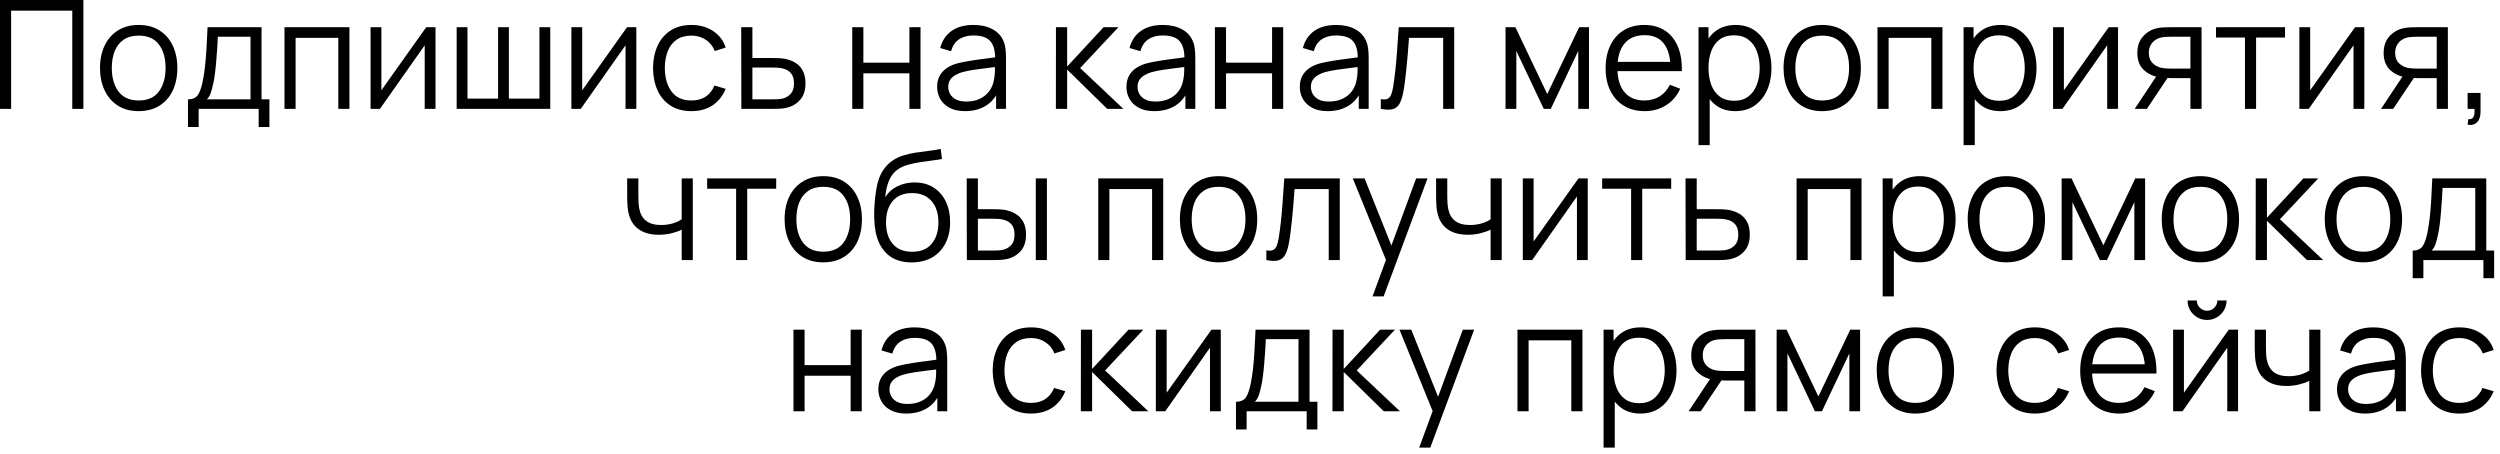 <?xml version="1.0" encoding="UTF-8"?> <svg xmlns="http://www.w3.org/2000/svg" width="248" height="45" viewBox="0 0 248 45" fill="none"><path d="M-3.04729e-06 10.8V4.8399e-05H8.273V10.8H7.17V1.058H1.103V10.8H-3.04729e-06ZM13.754 11.025C12.949 11.025 12.261 10.842 11.691 10.477C11.121 10.113 10.684 9.608 10.379 8.963C10.074 8.318 9.921 7.578 9.921 6.743C9.921 5.893 10.076 5.148 10.386 4.508C10.696 3.868 11.136 3.37 11.706 3.015C12.281 2.655 12.964 2.475 13.754 2.475C14.564 2.475 15.254 2.658 15.824 3.023C16.399 3.383 16.836 3.885 17.136 4.53C17.441 5.17 17.594 5.908 17.594 6.743C17.594 7.593 17.441 8.34 17.136 8.985C16.831 9.625 16.391 10.125 15.816 10.485C15.241 10.845 14.554 11.025 13.754 11.025ZM13.754 9.968C14.654 9.968 15.324 9.67 15.764 9.075C16.204 8.475 16.424 7.698 16.424 6.743C16.424 5.763 16.201 4.983 15.756 4.403C15.316 3.823 14.649 3.533 13.754 3.533C13.149 3.533 12.649 3.67 12.254 3.945C11.864 4.215 11.571 4.593 11.376 5.078C11.186 5.558 11.091 6.113 11.091 6.743C11.091 7.718 11.316 8.5 11.766 9.09C12.216 9.675 12.879 9.968 13.754 9.968ZM18.648 12.6V9.855C19.108 9.855 19.438 9.708 19.638 9.413C19.838 9.113 20 8.635 20.125 7.98C20.21 7.555 20.28 7.098 20.335 6.608C20.39 6.118 20.438 5.558 20.478 4.928C20.518 4.293 20.555 3.55 20.59 2.7H25.945V9.855H26.726V12.6H25.66V10.8H19.706V12.6H18.648ZM20.515 9.855H24.851V3.645H21.61C21.596 4.025 21.573 4.428 21.543 4.853C21.518 5.278 21.485 5.703 21.445 6.128C21.41 6.553 21.368 6.953 21.318 7.328C21.273 7.698 21.218 8.023 21.153 8.303C21.078 8.663 20.995 8.97 20.905 9.225C20.82 9.48 20.691 9.69 20.515 9.855ZM28.22 10.8V2.7H34.663V10.8H33.56V3.758H29.323V10.8H28.22ZM43.203 2.7V10.8H42.13V4.493L37.69 10.8H36.76V2.7H37.833V8.955L42.28 2.7H43.203ZM45.3 10.8V2.7H46.373V9.78H49.41V2.7H50.483V9.78H53.513V2.7H54.585V10.8H45.3ZM63.124 2.7V10.8H62.052V4.493L57.612 10.8H56.682V2.7H57.755V8.955L62.202 2.7H63.124ZM68.59 11.025C67.775 11.025 67.085 10.842 66.519 10.477C65.954 10.113 65.525 9.61 65.23 8.97C64.939 8.325 64.79 7.585 64.779 6.75C64.79 5.9 64.945 5.155 65.245 4.515C65.544 3.87 65.977 3.37 66.542 3.015C67.107 2.655 67.792 2.475 68.597 2.475C69.417 2.475 70.129 2.675 70.734 3.075C71.344 3.475 71.762 4.023 71.987 4.718L70.907 5.063C70.717 4.578 70.415 4.203 69.999 3.938C69.59 3.668 69.12 3.533 68.59 3.533C67.995 3.533 67.502 3.67 67.112 3.945C66.722 4.215 66.432 4.593 66.242 5.078C66.052 5.563 65.954 6.12 65.95 6.75C65.96 7.72 66.184 8.5 66.624 9.09C67.064 9.675 67.719 9.968 68.59 9.968C69.139 9.968 69.607 9.843 69.992 9.593C70.382 9.338 70.677 8.968 70.877 8.483L71.987 8.813C71.687 9.533 71.247 10.082 70.667 10.463C70.087 10.838 69.394 11.025 68.59 11.025ZM73.543 10.8L73.528 2.7H74.638V5.753H76.535C76.77 5.753 77 5.758 77.225 5.768C77.455 5.778 77.658 5.798 77.833 5.828C78.233 5.903 78.588 6.035 78.898 6.225C79.213 6.415 79.458 6.678 79.633 7.013C79.813 7.348 79.903 7.768 79.903 8.273C79.903 8.968 79.723 9.515 79.363 9.915C79.008 10.315 78.558 10.575 78.013 10.695C77.808 10.74 77.585 10.77 77.345 10.785C77.105 10.795 76.868 10.8 76.633 10.8H73.543ZM74.638 9.855H76.588C76.758 9.855 76.948 9.85 77.158 9.84C77.368 9.83 77.553 9.803 77.713 9.758C77.978 9.683 78.218 9.533 78.433 9.308C78.653 9.078 78.763 8.733 78.763 8.273C78.763 7.818 78.658 7.475 78.448 7.245C78.238 7.01 77.958 6.855 77.608 6.78C77.453 6.745 77.285 6.723 77.105 6.713C76.925 6.703 76.753 6.698 76.588 6.698H74.638V9.855ZM84.543 10.8V2.7H85.646V6.218H90.213V2.7H91.316V10.8H90.213V7.275H85.646V10.8H84.543ZM95.731 11.025C95.121 11.025 94.608 10.915 94.193 10.695C93.783 10.475 93.476 10.182 93.271 9.818C93.066 9.453 92.963 9.055 92.963 8.625C92.963 8.185 93.051 7.81 93.226 7.5C93.406 7.185 93.648 6.928 93.953 6.728C94.263 6.528 94.621 6.375 95.026 6.27C95.436 6.17 95.888 6.083 96.383 6.008C96.883 5.928 97.371 5.86 97.846 5.805C98.326 5.745 98.746 5.688 99.106 5.633L98.716 5.873C98.731 5.073 98.576 4.48 98.251 4.095C97.926 3.71 97.361 3.518 96.556 3.518C96.001 3.518 95.531 3.643 95.146 3.893C94.766 4.143 94.498 4.538 94.343 5.078L93.271 4.763C93.456 4.038 93.828 3.475 94.388 3.075C94.948 2.675 95.676 2.475 96.571 2.475C97.311 2.475 97.938 2.615 98.453 2.895C98.973 3.17 99.341 3.57 99.556 4.095C99.656 4.33 99.721 4.593 99.751 4.883C99.781 5.173 99.796 5.468 99.796 5.768V10.8H98.813V8.768L99.098 8.888C98.823 9.583 98.396 10.113 97.816 10.477C97.236 10.842 96.541 11.025 95.731 11.025ZM95.858 10.072C96.373 10.072 96.823 9.98 97.208 9.795C97.593 9.61 97.903 9.358 98.138 9.038C98.373 8.713 98.526 8.348 98.596 7.943C98.656 7.683 98.688 7.398 98.693 7.088C98.698 6.773 98.701 6.538 98.701 6.383L99.121 6.6C98.746 6.65 98.338 6.7 97.898 6.75C97.463 6.8 97.033 6.858 96.608 6.923C96.188 6.988 95.808 7.065 95.468 7.155C95.238 7.22 95.016 7.313 94.801 7.433C94.586 7.548 94.408 7.703 94.268 7.898C94.133 8.093 94.066 8.335 94.066 8.625C94.066 8.86 94.123 9.088 94.238 9.308C94.358 9.528 94.548 9.71 94.808 9.855C95.073 10 95.423 10.072 95.858 10.072ZM104.743 10.8L104.751 2.7H105.861V6.6L109.476 2.7H110.946L107.151 6.75L111.441 10.8H109.836L105.861 6.9V10.8H104.743ZM114.51 11.025C113.9 11.025 113.387 10.915 112.972 10.695C112.562 10.475 112.255 10.182 112.05 9.818C111.845 9.453 111.742 9.055 111.742 8.625C111.742 8.185 111.83 7.81 112.005 7.5C112.185 7.185 112.427 6.928 112.732 6.728C113.042 6.528 113.4 6.375 113.805 6.27C114.215 6.17 114.667 6.083 115.162 6.008C115.662 5.928 116.15 5.86 116.625 5.805C117.105 5.745 117.525 5.688 117.885 5.633L117.495 5.873C117.51 5.073 117.355 4.48 117.03 4.095C116.705 3.71 116.14 3.518 115.335 3.518C114.78 3.518 114.31 3.643 113.925 3.893C113.545 4.143 113.277 4.538 113.122 5.078L112.05 4.763C112.235 4.038 112.607 3.475 113.167 3.075C113.727 2.675 114.455 2.475 115.35 2.475C116.09 2.475 116.717 2.615 117.232 2.895C117.752 3.17 118.12 3.57 118.335 4.095C118.435 4.33 118.5 4.593 118.53 4.883C118.56 5.173 118.575 5.468 118.575 5.768V10.8H117.592V8.768L117.877 8.888C117.602 9.583 117.175 10.113 116.595 10.477C116.015 10.842 115.32 11.025 114.51 11.025ZM114.637 10.072C115.152 10.072 115.602 9.98 115.987 9.795C116.372 9.61 116.682 9.358 116.917 9.038C117.152 8.713 117.305 8.348 117.375 7.943C117.435 7.683 117.467 7.398 117.472 7.088C117.477 6.773 117.48 6.538 117.48 6.383L117.9 6.6C117.525 6.65 117.117 6.7 116.677 6.75C116.242 6.8 115.812 6.858 115.387 6.923C114.967 6.988 114.587 7.065 114.247 7.155C114.017 7.22 113.795 7.313 113.58 7.433C113.365 7.548 113.187 7.703 113.047 7.898C112.912 8.093 112.845 8.335 112.845 8.625C112.845 8.86 112.902 9.088 113.017 9.308C113.137 9.528 113.327 9.71 113.587 9.855C113.852 10 114.202 10.072 114.637 10.072ZM120.52 10.8V2.7H121.622V6.218H126.19V2.7H127.292V10.8H126.19V7.275H121.622V10.8H120.52ZM131.707 11.025C131.097 11.025 130.585 10.915 130.17 10.695C129.76 10.475 129.452 10.182 129.247 9.818C129.042 9.453 128.94 9.055 128.94 8.625C128.94 8.185 129.027 7.81 129.202 7.5C129.382 7.185 129.625 6.928 129.93 6.728C130.24 6.528 130.597 6.375 131.002 6.27C131.412 6.17 131.865 6.083 132.36 6.008C132.86 5.928 133.347 5.86 133.822 5.805C134.302 5.745 134.722 5.688 135.082 5.633L134.692 5.873C134.707 5.073 134.552 4.48 134.227 4.095C133.902 3.71 133.337 3.518 132.532 3.518C131.977 3.518 131.507 3.643 131.122 3.893C130.742 4.143 130.475 4.538 130.32 5.078L129.247 4.763C129.432 4.038 129.805 3.475 130.365 3.075C130.925 2.675 131.652 2.475 132.547 2.475C133.287 2.475 133.915 2.615 134.43 2.895C134.95 3.17 135.317 3.57 135.532 4.095C135.632 4.33 135.697 4.593 135.727 4.883C135.757 5.173 135.772 5.468 135.772 5.768V10.8H134.79V8.768L135.075 8.888C134.8 9.583 134.372 10.113 133.792 10.477C133.212 10.842 132.517 11.025 131.707 11.025ZM131.835 10.072C132.35 10.072 132.8 9.98 133.185 9.795C133.57 9.61 133.88 9.358 134.115 9.038C134.35 8.713 134.502 8.348 134.572 7.943C134.632 7.683 134.665 7.398 134.67 7.088C134.675 6.773 134.677 6.538 134.677 6.383L135.097 6.6C134.722 6.65 134.315 6.7 133.875 6.75C133.44 6.8 133.01 6.858 132.585 6.923C132.165 6.988 131.785 7.065 131.445 7.155C131.215 7.22 130.992 7.313 130.777 7.433C130.562 7.548 130.385 7.703 130.245 7.898C130.11 8.093 130.042 8.335 130.042 8.625C130.042 8.86 130.1 9.088 130.215 9.308C130.335 9.528 130.525 9.71 130.785 9.855C131.05 10 131.4 10.072 131.835 10.072ZM136.975 10.8V9.833C137.275 9.888 137.502 9.875 137.657 9.795C137.817 9.71 137.935 9.57 138.01 9.375C138.085 9.175 138.147 8.928 138.197 8.633C138.277 8.143 138.35 7.603 138.415 7.013C138.48 6.423 138.537 5.773 138.587 5.063C138.642 4.348 138.697 3.56 138.752 2.7H144.257V10.8H143.162V3.758H139.772C139.737 4.288 139.697 4.815 139.652 5.34C139.607 5.865 139.56 6.37 139.51 6.855C139.465 7.335 139.415 7.778 139.36 8.183C139.305 8.588 139.247 8.938 139.187 9.233C139.097 9.678 138.977 10.033 138.827 10.297C138.682 10.562 138.465 10.738 138.175 10.822C137.885 10.908 137.485 10.9 136.975 10.8ZM149.348 10.8V2.7H150.33L153.488 9.33L156.653 2.7H157.628V10.8H156.563V5.055L153.84 10.8H153.143L150.42 5.055V10.8H149.348ZM163.154 11.025C162.364 11.025 161.679 10.85 161.099 10.5C160.524 10.15 160.077 9.658 159.757 9.023C159.437 8.388 159.277 7.643 159.277 6.788C159.277 5.903 159.434 5.138 159.749 4.493C160.064 3.848 160.507 3.35 161.077 3C161.652 2.65 162.329 2.475 163.109 2.475C163.909 2.475 164.592 2.66 165.157 3.03C165.722 3.395 166.149 3.92 166.439 4.605C166.729 5.29 166.862 6.108 166.837 7.058H165.712V6.668C165.692 5.618 165.464 4.825 165.029 4.29C164.599 3.755 163.969 3.488 163.139 3.488C162.269 3.488 161.602 3.77 161.137 4.335C160.677 4.9 160.447 5.705 160.447 6.75C160.447 7.77 160.677 8.563 161.137 9.128C161.602 9.688 162.259 9.968 163.109 9.968C163.689 9.968 164.194 9.835 164.624 9.57C165.059 9.3 165.402 8.913 165.652 8.408L166.679 8.805C166.359 9.51 165.887 10.057 165.262 10.447C164.642 10.832 163.939 11.025 163.154 11.025ZM160.057 7.058V6.135H166.244V7.058H160.057ZM172.138 11.025C171.393 11.025 170.763 10.838 170.248 10.463C169.733 10.082 169.343 9.57 169.078 8.925C168.813 8.275 168.681 7.548 168.681 6.743C168.681 5.923 168.813 5.193 169.078 4.553C169.348 3.908 169.743 3.4 170.263 3.03C170.783 2.66 171.423 2.475 172.183 2.475C172.923 2.475 173.558 2.663 174.088 3.038C174.618 3.413 175.023 3.923 175.303 4.568C175.588 5.213 175.731 5.938 175.731 6.743C175.731 7.553 175.588 8.28 175.303 8.925C175.018 9.57 174.608 10.082 174.073 10.463C173.538 10.838 172.893 11.025 172.138 11.025ZM168.493 14.4V2.7H169.483V8.798H169.603V14.4H168.493ZM172.026 9.998C172.591 9.998 173.061 9.855 173.436 9.57C173.811 9.285 174.091 8.898 174.276 8.408C174.466 7.913 174.561 7.358 174.561 6.743C174.561 6.133 174.468 5.583 174.283 5.093C174.098 4.603 173.816 4.215 173.436 3.93C173.061 3.645 172.583 3.503 172.003 3.503C171.438 3.503 170.968 3.64 170.593 3.915C170.223 4.19 169.946 4.573 169.761 5.063C169.576 5.548 169.483 6.108 169.483 6.743C169.483 7.368 169.576 7.928 169.761 8.423C169.946 8.913 170.226 9.298 170.601 9.578C170.976 9.858 171.451 9.998 172.026 9.998ZM180.76 11.025C179.955 11.025 179.268 10.842 178.698 10.477C178.128 10.113 177.69 9.608 177.385 8.963C177.08 8.318 176.928 7.578 176.928 6.743C176.928 5.893 177.083 5.148 177.393 4.508C177.703 3.868 178.143 3.37 178.713 3.015C179.288 2.655 179.97 2.475 180.76 2.475C181.57 2.475 182.26 2.658 182.83 3.023C183.405 3.383 183.843 3.885 184.143 4.53C184.448 5.17 184.6 5.908 184.6 6.743C184.6 7.593 184.448 8.34 184.143 8.985C183.838 9.625 183.398 10.125 182.823 10.485C182.248 10.845 181.56 11.025 180.76 11.025ZM180.76 9.968C181.66 9.968 182.33 9.67 182.77 9.075C183.21 8.475 183.43 7.698 183.43 6.743C183.43 5.763 183.208 4.983 182.763 4.403C182.323 3.823 181.655 3.533 180.76 3.533C180.155 3.533 179.655 3.67 179.26 3.945C178.87 4.215 178.578 4.593 178.383 5.078C178.193 5.558 178.098 6.113 178.098 6.743C178.098 7.718 178.323 8.5 178.773 9.09C179.223 9.675 179.885 9.968 180.76 9.968ZM186.247 10.8V2.7H192.69V10.8H191.587V3.758H187.35V10.8H186.247ZM198.432 11.025C197.687 11.025 197.057 10.838 196.542 10.463C196.027 10.082 195.637 9.57 195.372 8.925C195.107 8.275 194.975 7.548 194.975 6.743C194.975 5.923 195.107 5.193 195.372 4.553C195.642 3.908 196.037 3.4 196.557 3.03C197.077 2.66 197.717 2.475 198.477 2.475C199.217 2.475 199.852 2.663 200.382 3.038C200.912 3.413 201.317 3.923 201.597 4.568C201.882 5.213 202.025 5.938 202.025 6.743C202.025 7.553 201.882 8.28 201.597 8.925C201.312 9.57 200.902 10.082 200.367 10.463C199.832 10.838 199.187 11.025 198.432 11.025ZM194.787 14.4V2.7H195.777V8.798H195.897V14.4H194.787ZM198.32 9.998C198.885 9.998 199.355 9.855 199.73 9.57C200.105 9.285 200.385 8.898 200.57 8.408C200.76 7.913 200.855 7.358 200.855 6.743C200.855 6.133 200.762 5.583 200.577 5.093C200.392 4.603 200.11 4.215 199.73 3.93C199.355 3.645 198.877 3.503 198.297 3.503C197.732 3.503 197.262 3.64 196.887 3.915C196.517 4.19 196.24 4.573 196.055 5.063C195.87 5.548 195.777 6.108 195.777 6.743C195.777 7.368 195.87 7.928 196.055 8.423C196.24 8.913 196.52 9.298 196.895 9.578C197.27 9.858 197.745 9.998 198.32 9.998ZM210.107 2.7V10.8H209.034V4.493L204.594 10.8H203.664V2.7H204.737V8.955L209.184 2.7H210.107ZM217.289 10.8V7.748H215.399C215.179 7.748 214.952 7.74 214.717 7.725C214.487 7.705 214.272 7.678 214.072 7.643C213.502 7.533 213.017 7.283 212.617 6.893C212.222 6.498 212.024 5.953 212.024 5.258C212.024 4.578 212.209 4.033 212.579 3.623C212.949 3.208 213.397 2.938 213.922 2.813C214.162 2.758 214.404 2.725 214.649 2.715C214.899 2.705 215.114 2.7 215.294 2.7H218.392L218.399 10.8H217.289ZM211.762 10.8L214.019 7.403H215.242L212.969 10.8H211.762ZM215.339 6.803H217.289V3.645H215.339C215.219 3.645 215.052 3.65 214.837 3.66C214.622 3.67 214.419 3.703 214.229 3.758C214.064 3.808 213.899 3.895 213.734 4.02C213.574 4.14 213.439 4.303 213.329 4.508C213.219 4.708 213.164 4.953 213.164 5.243C213.164 5.648 213.274 5.973 213.494 6.218C213.719 6.458 213.999 6.623 214.334 6.713C214.514 6.753 214.694 6.778 214.874 6.788C215.054 6.798 215.209 6.803 215.339 6.803ZM222.7 10.8V3.72H219.828V2.7H226.675V3.72H223.803V10.8H222.7ZM234.54 2.7V10.8H233.468V4.493L229.028 10.8H228.098V2.7H229.17V8.955L233.618 2.7H234.54ZM241.723 10.8V7.748H239.833C239.613 7.748 239.386 7.74 239.151 7.725C238.921 7.705 238.706 7.678 238.506 7.643C237.936 7.533 237.451 7.283 237.051 6.893C236.656 6.498 236.458 5.953 236.458 5.258C236.458 4.578 236.643 4.033 237.013 3.623C237.383 3.208 237.831 2.938 238.356 2.813C238.596 2.758 238.838 2.725 239.083 2.715C239.333 2.705 239.548 2.7 239.728 2.7H242.826L242.833 10.8H241.723ZM236.196 10.8L238.453 7.403H239.676L237.403 10.8H236.196ZM239.773 6.803H241.723V3.645H239.773C239.653 3.645 239.486 3.65 239.271 3.66C239.056 3.67 238.853 3.703 238.663 3.758C238.498 3.808 238.333 3.895 238.168 4.02C238.008 4.14 237.873 4.303 237.763 4.508C237.653 4.708 237.598 4.953 237.598 5.243C237.598 5.648 237.708 5.973 237.928 6.218C238.153 6.458 238.433 6.623 238.768 6.713C238.948 6.753 239.128 6.778 239.308 6.788C239.488 6.798 239.643 6.803 239.773 6.803ZM244.787 12.367L244.854 11.82C245.054 11.835 245.199 11.795 245.289 11.7C245.379 11.605 245.434 11.477 245.454 11.318C245.474 11.158 245.479 10.985 245.469 10.8H244.787V9.218H246.069V11.1C246.069 11.56 245.952 11.905 245.717 12.135C245.487 12.365 245.177 12.443 244.787 12.367ZM67.624 25.8V22.785C67.353 22.92 67.021 23.038 66.626 23.137C66.231 23.238 65.806 23.288 65.351 23.288C64.531 23.288 63.866 23.105 63.356 22.74C62.846 22.375 62.514 21.848 62.358 21.157C62.309 20.953 62.273 20.735 62.254 20.505C62.239 20.275 62.228 20.067 62.224 19.883C62.218 19.698 62.216 19.565 62.216 19.485V17.7H63.326V19.485C63.326 19.65 63.331 19.837 63.341 20.047C63.351 20.258 63.373 20.462 63.408 20.663C63.508 21.207 63.733 21.62 64.084 21.9C64.439 22.18 64.936 22.32 65.576 22.32C65.976 22.32 66.353 22.27 66.709 22.17C67.069 22.065 67.374 21.925 67.624 21.75V17.7H68.726V25.8H67.624ZM73.023 25.8V18.72H70.15V17.7H76.998V18.72H74.125V25.8H73.023ZM81.664 26.025C80.859 26.025 80.171 25.843 79.601 25.477C79.031 25.113 78.594 24.608 78.289 23.962C77.984 23.317 77.831 22.578 77.831 21.742C77.831 20.892 77.986 20.148 78.296 19.508C78.606 18.867 79.046 18.37 79.616 18.015C80.191 17.655 80.874 17.475 81.664 17.475C82.474 17.475 83.164 17.657 83.734 18.023C84.309 18.383 84.746 18.885 85.046 19.53C85.351 20.17 85.504 20.907 85.504 21.742C85.504 22.593 85.351 23.34 85.046 23.985C84.741 24.625 84.301 25.125 83.726 25.485C83.151 25.845 82.464 26.025 81.664 26.025ZM81.664 24.968C82.564 24.968 83.234 24.67 83.674 24.075C84.114 23.475 84.334 22.698 84.334 21.742C84.334 20.762 84.111 19.983 83.666 19.402C83.226 18.823 82.559 18.532 81.664 18.532C81.059 18.532 80.559 18.67 80.164 18.945C79.774 19.215 79.481 19.593 79.286 20.078C79.096 20.558 79.001 21.113 79.001 21.742C79.001 22.718 79.226 23.5 79.676 24.09C80.126 24.675 80.789 24.968 81.664 24.968ZM90.406 26.032C89.651 26.027 89.003 25.863 88.463 25.538C87.923 25.212 87.503 24.727 87.203 24.082C86.908 23.438 86.748 22.633 86.723 21.668C86.708 21.242 86.718 20.78 86.753 20.28C86.788 19.775 86.843 19.295 86.918 18.84C86.993 18.385 87.083 18.015 87.188 17.73C87.318 17.36 87.503 17.015 87.743 16.695C87.988 16.37 88.271 16.105 88.591 15.9C88.901 15.69 89.251 15.527 89.641 15.412C90.036 15.293 90.446 15.2 90.871 15.135C91.301 15.07 91.726 15.012 92.146 14.963C92.571 14.912 92.963 14.85 93.323 14.775L93.443 15.773C93.168 15.828 92.843 15.877 92.468 15.922C92.093 15.967 91.701 16.023 91.291 16.087C90.881 16.148 90.488 16.23 90.113 16.335C89.738 16.44 89.418 16.578 89.153 16.747C88.748 16.992 88.436 17.363 88.216 17.858C88.001 18.352 87.868 18.92 87.818 19.56C88.128 19.075 88.538 18.71 89.048 18.465C89.563 18.22 90.121 18.098 90.721 18.098C91.451 18.098 92.078 18.265 92.603 18.6C93.133 18.935 93.541 19.4 93.826 19.995C94.111 20.59 94.253 21.273 94.253 22.043C94.253 22.848 94.096 23.55 93.781 24.15C93.471 24.75 93.028 25.215 92.453 25.545C91.878 25.87 91.196 26.032 90.406 26.032ZM90.488 24.975C91.338 24.975 91.983 24.71 92.423 24.18C92.868 23.65 93.091 22.945 93.091 22.065C93.091 21.165 92.861 20.455 92.401 19.935C91.946 19.415 91.303 19.155 90.473 19.155C89.643 19.155 89.006 19.415 88.561 19.935C88.116 20.455 87.893 21.165 87.893 22.065C87.893 22.965 88.116 23.675 88.561 24.195C89.006 24.715 89.648 24.975 90.488 24.975ZM95.911 25.8L95.896 17.7H97.006V20.753H98.416C98.651 20.753 98.881 20.758 99.106 20.767C99.331 20.777 99.533 20.797 99.713 20.828C100.113 20.907 100.468 21.043 100.778 21.233C101.088 21.422 101.333 21.685 101.513 22.02C101.693 22.35 101.783 22.767 101.783 23.273C101.783 23.968 101.603 24.515 101.243 24.915C100.883 25.315 100.431 25.575 99.886 25.695C99.681 25.74 99.458 25.77 99.218 25.785C98.978 25.795 98.743 25.8 98.513 25.8H95.911ZM97.006 24.855H98.468C98.633 24.855 98.821 24.85 99.031 24.84C99.241 24.83 99.426 24.802 99.586 24.758C99.856 24.683 100.098 24.532 100.313 24.308C100.533 24.078 100.643 23.733 100.643 23.273C100.643 22.817 100.538 22.475 100.328 22.245C100.118 22.01 99.838 21.855 99.488 21.78C99.328 21.745 99.158 21.723 98.978 21.712C98.803 21.703 98.633 21.698 98.468 21.698H97.006V24.855ZM102.751 25.8V17.7H103.853V25.8H102.751ZM108.948 25.8V17.7H115.39V25.8H114.288V18.758H110.05V25.8H108.948ZM120.878 26.025C120.073 26.025 119.385 25.843 118.815 25.477C118.245 25.113 117.808 24.608 117.503 23.962C117.198 23.317 117.045 22.578 117.045 21.742C117.045 20.892 117.2 20.148 117.51 19.508C117.82 18.867 118.26 18.37 118.83 18.015C119.405 17.655 120.088 17.475 120.878 17.475C121.688 17.475 122.378 17.657 122.948 18.023C123.523 18.383 123.96 18.885 124.26 19.53C124.565 20.17 124.718 20.907 124.718 21.742C124.718 22.593 124.565 23.34 124.26 23.985C123.955 24.625 123.515 25.125 122.94 25.485C122.365 25.845 121.678 26.025 120.878 26.025ZM120.878 24.968C121.778 24.968 122.448 24.67 122.888 24.075C123.328 23.475 123.548 22.698 123.548 21.742C123.548 20.762 123.325 19.983 122.88 19.402C122.44 18.823 121.773 18.532 120.878 18.532C120.273 18.532 119.773 18.67 119.378 18.945C118.988 19.215 118.695 19.593 118.5 20.078C118.31 20.558 118.215 21.113 118.215 21.742C118.215 22.718 118.44 23.5 118.89 24.09C119.34 24.675 120.003 24.968 120.878 24.968ZM125.622 25.8V24.832C125.922 24.887 126.15 24.875 126.305 24.795C126.465 24.71 126.582 24.57 126.657 24.375C126.732 24.175 126.795 23.927 126.845 23.633C126.925 23.142 126.997 22.602 127.062 22.012C127.127 21.422 127.185 20.773 127.235 20.062C127.29 19.348 127.345 18.56 127.4 17.7H132.905V25.8H131.81V18.758H128.42C128.385 19.288 128.345 19.815 128.3 20.34C128.255 20.865 128.207 21.37 128.157 21.855C128.112 22.335 128.062 22.777 128.007 23.183C127.952 23.587 127.895 23.938 127.835 24.233C127.745 24.677 127.625 25.032 127.475 25.297C127.33 25.562 127.112 25.738 126.822 25.823C126.532 25.907 126.132 25.9 125.622 25.8ZM136.155 29.4L137.722 25.148L137.745 26.407L134.197 17.7H135.367L138.277 24.983H137.797L140.482 17.7H141.607L137.257 29.4H136.155ZM147.868 25.8V22.785C147.598 22.92 147.265 23.038 146.87 23.137C146.475 23.238 146.05 23.288 145.595 23.288C144.775 23.288 144.11 23.105 143.6 22.74C143.09 22.375 142.758 21.848 142.603 21.157C142.553 20.953 142.518 20.735 142.498 20.505C142.483 20.275 142.473 20.067 142.468 19.883C142.463 19.698 142.46 19.565 142.46 19.485V17.7H143.57V19.485C143.57 19.65 143.575 19.837 143.585 20.047C143.595 20.258 143.618 20.462 143.653 20.663C143.753 21.207 143.978 21.62 144.328 21.9C144.683 22.18 145.18 22.32 145.82 22.32C146.22 22.32 146.598 22.27 146.953 22.17C147.313 22.065 147.618 21.925 147.868 21.75V17.7H148.97V25.8H147.868ZM157.504 17.7V25.8H156.432V19.492L151.992 25.8H151.062V17.7H152.134V23.955L156.582 17.7H157.504ZM161.807 25.8V18.72H158.934V17.7H165.782V18.72H162.909V25.8H161.807ZM167.219 25.8L167.204 17.7H168.314V20.753H170.212C170.447 20.753 170.677 20.758 170.902 20.767C171.132 20.777 171.334 20.797 171.509 20.828C171.909 20.902 172.264 21.035 172.574 21.225C172.889 21.415 173.134 21.677 173.309 22.012C173.489 22.348 173.579 22.767 173.579 23.273C173.579 23.968 173.399 24.515 173.039 24.915C172.684 25.315 172.234 25.575 171.689 25.695C171.484 25.74 171.262 25.77 171.022 25.785C170.782 25.795 170.544 25.8 170.309 25.8H167.219ZM168.314 24.855H170.264C170.434 24.855 170.624 24.85 170.834 24.84C171.044 24.83 171.229 24.802 171.389 24.758C171.654 24.683 171.894 24.532 172.109 24.308C172.329 24.078 172.439 23.733 172.439 23.273C172.439 22.817 172.334 22.475 172.124 22.245C171.914 22.01 171.634 21.855 171.284 21.78C171.129 21.745 170.962 21.723 170.782 21.712C170.602 21.703 170.429 21.698 170.264 21.698H168.314V24.855ZM178.22 25.8V17.7H184.663V25.8H183.56V18.758H179.323V25.8H178.22ZM190.405 26.025C189.66 26.025 189.03 25.837 188.515 25.462C188 25.082 187.61 24.57 187.345 23.925C187.08 23.275 186.948 22.547 186.948 21.742C186.948 20.922 187.08 20.192 187.345 19.552C187.615 18.907 188.01 18.4 188.53 18.03C189.05 17.66 189.69 17.475 190.45 17.475C191.19 17.475 191.825 17.663 192.355 18.038C192.885 18.413 193.29 18.922 193.57 19.567C193.855 20.212 193.998 20.938 193.998 21.742C193.998 22.552 193.855 23.28 193.57 23.925C193.285 24.57 192.875 25.082 192.34 25.462C191.805 25.837 191.16 26.025 190.405 26.025ZM186.76 29.4V17.7H187.75V23.797H187.87V29.4H186.76ZM190.293 24.997C190.858 24.997 191.328 24.855 191.703 24.57C192.078 24.285 192.358 23.898 192.543 23.407C192.733 22.913 192.828 22.358 192.828 21.742C192.828 21.133 192.735 20.582 192.55 20.093C192.365 19.602 192.083 19.215 191.703 18.93C191.328 18.645 190.85 18.503 190.27 18.503C189.705 18.503 189.235 18.64 188.86 18.915C188.49 19.19 188.213 19.573 188.028 20.062C187.843 20.547 187.75 21.108 187.75 21.742C187.75 22.367 187.843 22.927 188.028 23.422C188.213 23.913 188.493 24.297 188.868 24.578C189.243 24.858 189.718 24.997 190.293 24.997ZM199.027 26.025C198.222 26.025 197.535 25.843 196.965 25.477C196.395 25.113 195.957 24.608 195.652 23.962C195.347 23.317 195.195 22.578 195.195 21.742C195.195 20.892 195.35 20.148 195.66 19.508C195.97 18.867 196.41 18.37 196.98 18.015C197.555 17.655 198.237 17.475 199.027 17.475C199.837 17.475 200.527 17.657 201.097 18.023C201.672 18.383 202.11 18.885 202.41 19.53C202.715 20.17 202.867 20.907 202.867 21.742C202.867 22.593 202.715 23.34 202.41 23.985C202.105 24.625 201.665 25.125 201.09 25.485C200.515 25.845 199.827 26.025 199.027 26.025ZM199.027 24.968C199.927 24.968 200.597 24.67 201.037 24.075C201.477 23.475 201.697 22.698 201.697 21.742C201.697 20.762 201.475 19.983 201.03 19.402C200.59 18.823 199.922 18.532 199.027 18.532C198.422 18.532 197.922 18.67 197.527 18.945C197.137 19.215 196.845 19.593 196.65 20.078C196.46 20.558 196.365 21.113 196.365 21.742C196.365 22.718 196.59 23.5 197.04 24.09C197.49 24.675 198.152 24.968 199.027 24.968ZM204.514 25.8V17.7H205.496L208.654 24.33L211.819 17.7H212.794V25.8H211.729V20.055L209.006 25.8H208.309L205.586 20.055V25.8H204.514ZM218.275 26.025C217.47 26.025 216.783 25.843 216.213 25.477C215.643 25.113 215.205 24.608 214.9 23.962C214.595 23.317 214.443 22.578 214.443 21.742C214.443 20.892 214.598 20.148 214.908 19.508C215.218 18.867 215.658 18.37 216.228 18.015C216.803 17.655 217.485 17.475 218.275 17.475C219.085 17.475 219.775 17.657 220.345 18.023C220.92 18.383 221.358 18.885 221.658 19.53C221.963 20.17 222.115 20.907 222.115 21.742C222.115 22.593 221.963 23.34 221.658 23.985C221.353 24.625 220.913 25.125 220.338 25.485C219.763 25.845 219.075 26.025 218.275 26.025ZM218.275 24.968C219.175 24.968 219.845 24.67 220.285 24.075C220.725 23.475 220.945 22.698 220.945 21.742C220.945 20.762 220.723 19.983 220.278 19.402C219.838 18.823 219.17 18.532 218.275 18.532C217.67 18.532 217.17 18.67 216.775 18.945C216.385 19.215 216.093 19.593 215.898 20.078C215.708 20.558 215.613 21.113 215.613 21.742C215.613 22.718 215.838 23.5 216.288 24.09C216.738 24.675 217.4 24.968 218.275 24.968ZM223.762 25.8L223.77 17.7H224.88V21.6L228.495 17.7H229.965L226.17 21.75L230.46 25.8H228.855L224.88 21.9V25.8H223.762ZM234.447 26.025C233.642 26.025 232.954 25.843 232.384 25.477C231.814 25.113 231.377 24.608 231.072 23.962C230.767 23.317 230.614 22.578 230.614 21.742C230.614 20.892 230.769 20.148 231.079 19.508C231.389 18.867 231.829 18.37 232.399 18.015C232.974 17.655 233.657 17.475 234.447 17.475C235.257 17.475 235.947 17.657 236.517 18.023C237.092 18.383 237.529 18.885 237.829 19.53C238.134 20.17 238.287 20.907 238.287 21.742C238.287 22.593 238.134 23.34 237.829 23.985C237.524 24.625 237.084 25.125 236.509 25.485C235.934 25.845 235.247 26.025 234.447 26.025ZM234.447 24.968C235.347 24.968 236.017 24.67 236.457 24.075C236.897 23.475 237.117 22.698 237.117 21.742C237.117 20.762 236.894 19.983 236.449 19.402C236.009 18.823 235.342 18.532 234.447 18.532C233.842 18.532 233.342 18.67 232.947 18.945C232.557 19.215 232.264 19.593 232.069 20.078C231.879 20.558 231.784 21.113 231.784 21.742C231.784 22.718 232.009 23.5 232.459 24.09C232.909 24.675 233.572 24.968 234.447 24.968ZM239.341 27.6V24.855C239.801 24.855 240.131 24.707 240.331 24.413C240.531 24.113 240.694 23.635 240.819 22.98C240.904 22.555 240.974 22.098 241.029 21.608C241.084 21.117 241.131 20.558 241.171 19.927C241.211 19.293 241.249 18.55 241.284 17.7H246.639V24.855H247.419V27.6H246.354V25.8H240.399V27.6H239.341ZM241.209 24.855H245.544V18.645H242.304C242.289 19.025 242.266 19.427 242.236 19.852C242.211 20.277 242.179 20.703 242.139 21.128C242.104 21.552 242.061 21.953 242.011 22.328C241.966 22.698 241.911 23.023 241.846 23.302C241.771 23.663 241.689 23.97 241.599 24.225C241.514 24.48 241.384 24.69 241.209 24.855ZM78.713 40.8V32.7H79.816V36.218H84.383V32.7H85.486V40.8H84.383V37.275H79.816V40.8H78.713ZM89.9 41.025C89.29 41.025 88.778 40.915 88.363 40.695C87.953 40.475 87.645 40.182 87.441 39.818C87.236 39.453 87.133 39.055 87.133 38.625C87.133 38.185 87.221 37.81 87.395 37.5C87.576 37.185 87.818 36.928 88.123 36.727C88.433 36.528 88.79 36.375 89.195 36.27C89.606 36.17 90.058 36.083 90.553 36.008C91.053 35.928 91.54 35.86 92.016 35.805C92.496 35.745 92.915 35.688 93.275 35.633L92.885 35.873C92.9 35.072 92.746 34.48 92.421 34.095C92.096 33.71 91.531 33.517 90.725 33.517C90.171 33.517 89.701 33.642 89.316 33.892C88.936 34.142 88.668 34.538 88.513 35.078L87.441 34.763C87.626 34.038 87.998 33.475 88.558 33.075C89.118 32.675 89.846 32.475 90.74 32.475C91.481 32.475 92.108 32.615 92.623 32.895C93.143 33.17 93.51 33.57 93.725 34.095C93.826 34.33 93.891 34.593 93.921 34.883C93.951 35.172 93.966 35.468 93.966 35.767V40.8H92.983V38.767L93.268 38.888C92.993 39.583 92.566 40.112 91.986 40.477C91.406 40.843 90.71 41.025 89.9 41.025ZM90.028 40.072C90.543 40.072 90.993 39.98 91.378 39.795C91.763 39.61 92.073 39.358 92.308 39.038C92.543 38.712 92.695 38.347 92.766 37.943C92.826 37.682 92.858 37.398 92.863 37.087C92.868 36.773 92.871 36.538 92.871 36.383L93.29 36.6C92.915 36.65 92.508 36.7 92.068 36.75C91.633 36.8 91.203 36.858 90.778 36.922C90.358 36.987 89.978 37.065 89.638 37.155C89.408 37.22 89.186 37.312 88.971 37.432C88.755 37.547 88.578 37.703 88.438 37.898C88.303 38.093 88.236 38.335 88.236 38.625C88.236 38.86 88.293 39.087 88.408 39.307C88.528 39.528 88.718 39.71 88.978 39.855C89.243 40 89.593 40.072 90.028 40.072ZM102.281 41.025C101.466 41.025 100.776 40.843 100.211 40.477C99.646 40.112 99.216 39.61 98.921 38.97C98.631 38.325 98.481 37.585 98.471 36.75C98.481 35.9 98.636 35.155 98.936 34.515C99.236 33.87 99.668 33.37 100.233 33.015C100.798 32.655 101.483 32.475 102.288 32.475C103.108 32.475 103.821 32.675 104.426 33.075C105.036 33.475 105.453 34.023 105.678 34.718L104.598 35.062C104.408 34.578 104.106 34.203 103.691 33.938C103.281 33.667 102.811 33.532 102.281 33.532C101.686 33.532 101.193 33.67 100.803 33.945C100.413 34.215 100.123 34.593 99.933 35.078C99.743 35.562 99.646 36.12 99.641 36.75C99.651 37.72 99.876 38.5 100.316 39.09C100.756 39.675 101.411 39.968 102.281 39.968C102.831 39.968 103.298 39.843 103.683 39.593C104.073 39.337 104.368 38.968 104.568 38.483L105.678 38.812C105.378 39.532 104.938 40.083 104.358 40.462C103.778 40.837 103.086 41.025 102.281 41.025ZM107.219 40.8L107.227 32.7H108.337V36.6L111.952 32.7H113.422L109.627 36.75L113.917 40.8H112.312L108.337 36.9V40.8H107.219ZM121.103 32.7V40.8H120.03V34.492L115.59 40.8H114.66V32.7H115.733V38.955L120.18 32.7H121.103ZM122.608 42.6V39.855C123.068 39.855 123.398 39.708 123.598 39.413C123.798 39.112 123.961 38.635 124.086 37.98C124.171 37.555 124.241 37.097 124.296 36.608C124.351 36.117 124.398 35.557 124.438 34.928C124.478 34.292 124.516 33.55 124.551 32.7H129.906V39.855H130.686V42.6H129.621V40.8H123.666V42.6H122.608ZM124.476 39.855H128.811V33.645H125.571C125.556 34.025 125.533 34.428 125.503 34.852C125.478 35.278 125.446 35.703 125.406 36.127C125.371 36.553 125.328 36.953 125.278 37.328C125.233 37.697 125.178 38.023 125.113 38.303C125.038 38.663 124.956 38.97 124.866 39.225C124.781 39.48 124.651 39.69 124.476 39.855ZM132.18 40.8L132.187 32.7H133.297V36.6L136.912 32.7H138.382L134.587 36.75L138.877 40.8H137.272L133.297 36.9V40.8H132.18ZM140.784 44.4L142.351 40.148L142.374 41.407L138.826 32.7H139.996L142.906 39.983H142.426L145.111 32.7H146.236L141.886 44.4H140.784ZM150.534 40.8V32.7H156.977V40.8H155.874V33.758H151.637V40.8H150.534ZM162.72 41.025C161.975 41.025 161.345 40.837 160.83 40.462C160.315 40.083 159.925 39.57 159.66 38.925C159.395 38.275 159.262 37.547 159.262 36.742C159.262 35.922 159.395 35.193 159.66 34.553C159.93 33.907 160.325 33.4 160.845 33.03C161.365 32.66 162.005 32.475 162.765 32.475C163.505 32.475 164.14 32.663 164.67 33.038C165.2 33.413 165.605 33.922 165.885 34.568C166.17 35.212 166.312 35.938 166.312 36.742C166.312 37.553 166.17 38.28 165.885 38.925C165.6 39.57 165.19 40.083 164.655 40.462C164.12 40.837 163.475 41.025 162.72 41.025ZM159.075 44.4V32.7H160.065V38.797H160.185V44.4H159.075ZM162.607 39.998C163.172 39.998 163.642 39.855 164.017 39.57C164.392 39.285 164.672 38.898 164.857 38.407C165.047 37.913 165.142 37.358 165.142 36.742C165.142 36.133 165.05 35.583 164.865 35.093C164.68 34.602 164.397 34.215 164.017 33.93C163.642 33.645 163.165 33.502 162.585 33.502C162.02 33.502 161.55 33.64 161.175 33.915C160.805 34.19 160.527 34.572 160.342 35.062C160.157 35.547 160.065 36.108 160.065 36.742C160.065 37.367 160.157 37.928 160.342 38.422C160.527 38.913 160.807 39.297 161.182 39.578C161.557 39.858 162.032 39.998 162.607 39.998ZM173.036 40.8V37.748H171.146C170.926 37.748 170.699 37.74 170.464 37.725C170.234 37.705 170.019 37.678 169.819 37.642C169.249 37.532 168.764 37.282 168.364 36.892C167.969 36.498 167.771 35.953 167.771 35.258C167.771 34.578 167.956 34.032 168.326 33.623C168.696 33.208 169.144 32.938 169.669 32.812C169.909 32.758 170.151 32.725 170.396 32.715C170.646 32.705 170.861 32.7 171.041 32.7H174.139L174.146 40.8H173.036ZM167.509 40.8L169.766 37.403H170.989L168.716 40.8H167.509ZM171.086 36.803H173.036V33.645H171.086C170.966 33.645 170.799 33.65 170.584 33.66C170.369 33.67 170.166 33.703 169.976 33.758C169.811 33.807 169.646 33.895 169.481 34.02C169.321 34.14 169.186 34.303 169.076 34.508C168.966 34.708 168.911 34.953 168.911 35.242C168.911 35.648 169.021 35.972 169.241 36.218C169.466 36.458 169.746 36.623 170.081 36.712C170.261 36.752 170.441 36.778 170.621 36.788C170.801 36.797 170.956 36.803 171.086 36.803ZM176.242 40.8V32.7H177.225L180.382 39.33L183.547 32.7H184.522V40.8H183.457V35.055L180.735 40.8H180.037L177.315 35.055V40.8H176.242ZM190.004 41.025C189.199 41.025 188.511 40.843 187.941 40.477C187.371 40.112 186.934 39.608 186.629 38.962C186.324 38.318 186.171 37.578 186.171 36.742C186.171 35.892 186.326 35.148 186.636 34.508C186.946 33.867 187.386 33.37 187.956 33.015C188.531 32.655 189.214 32.475 190.004 32.475C190.814 32.475 191.504 32.657 192.074 33.023C192.649 33.383 193.086 33.885 193.386 34.53C193.691 35.17 193.844 35.907 193.844 36.742C193.844 37.593 193.691 38.34 193.386 38.985C193.081 39.625 192.641 40.125 192.066 40.485C191.491 40.845 190.804 41.025 190.004 41.025ZM190.004 39.968C190.904 39.968 191.574 39.67 192.014 39.075C192.454 38.475 192.674 37.697 192.674 36.742C192.674 35.763 192.451 34.983 192.006 34.403C191.566 33.822 190.899 33.532 190.004 33.532C189.399 33.532 188.899 33.67 188.504 33.945C188.114 34.215 187.821 34.593 187.626 35.078C187.436 35.557 187.341 36.112 187.341 36.742C187.341 37.718 187.566 38.5 188.016 39.09C188.466 39.675 189.129 39.968 190.004 39.968ZM201.861 41.025C201.046 41.025 200.356 40.843 199.791 40.477C199.226 40.112 198.796 39.61 198.501 38.97C198.211 38.325 198.061 37.585 198.051 36.75C198.061 35.9 198.216 35.155 198.516 34.515C198.816 33.87 199.248 33.37 199.813 33.015C200.378 32.655 201.063 32.475 201.868 32.475C202.688 32.475 203.401 32.675 204.006 33.075C204.616 33.475 205.033 34.023 205.258 34.718L204.178 35.062C203.988 34.578 203.686 34.203 203.271 33.938C202.861 33.667 202.391 33.532 201.861 33.532C201.266 33.532 200.773 33.67 200.383 33.945C199.993 34.215 199.703 34.593 199.513 35.078C199.323 35.562 199.226 36.12 199.221 36.75C199.231 37.72 199.456 38.5 199.896 39.09C200.336 39.675 200.991 39.968 201.861 39.968C202.411 39.968 202.878 39.843 203.263 39.593C203.653 39.337 203.948 38.968 204.148 38.483L205.258 38.812C204.958 39.532 204.518 40.083 203.938 40.462C203.358 40.837 202.666 41.025 201.861 41.025ZM210.234 41.025C209.444 41.025 208.759 40.85 208.179 40.5C207.604 40.15 207.157 39.657 206.837 39.023C206.517 38.388 206.357 37.642 206.357 36.788C206.357 35.903 206.514 35.138 206.829 34.492C207.144 33.847 207.587 33.35 208.157 33C208.732 32.65 209.409 32.475 210.189 32.475C210.989 32.475 211.672 32.66 212.237 33.03C212.802 33.395 213.229 33.92 213.519 34.605C213.809 35.29 213.942 36.108 213.917 37.057H212.792V36.667C212.772 35.617 212.544 34.825 212.109 34.29C211.679 33.755 211.049 33.487 210.219 33.487C209.349 33.487 208.682 33.77 208.217 34.335C207.757 34.9 207.527 35.705 207.527 36.75C207.527 37.77 207.757 38.562 208.217 39.127C208.682 39.688 209.339 39.968 210.189 39.968C210.769 39.968 211.274 39.835 211.704 39.57C212.139 39.3 212.482 38.913 212.732 38.407L213.759 38.805C213.439 39.51 212.967 40.057 212.342 40.447C211.722 40.833 211.019 41.025 210.234 41.025ZM207.137 37.057V36.135H213.324V37.057H207.137ZM218.941 31.74C218.586 31.74 218.261 31.652 217.966 31.477C217.671 31.302 217.436 31.07 217.261 30.78C217.091 30.485 217.006 30.16 217.006 29.805H217.921C217.921 30.085 218.021 30.325 218.221 30.525C218.421 30.725 218.661 30.825 218.941 30.825C219.226 30.825 219.466 30.725 219.661 30.525C219.861 30.325 219.961 30.085 219.961 29.805H220.876C220.876 30.16 220.789 30.485 220.614 30.78C220.444 31.07 220.211 31.302 219.916 31.477C219.621 31.652 219.296 31.74 218.941 31.74ZM222.016 32.7V40.8H220.944V34.492L216.504 40.8H215.574V32.7H216.646V38.955L221.094 32.7H222.016ZM229.079 40.8V37.785C228.809 37.92 228.476 38.038 228.081 38.138C227.686 38.237 227.261 38.288 226.806 38.288C225.986 38.288 225.321 38.105 224.811 37.74C224.301 37.375 223.969 36.847 223.814 36.157C223.764 35.953 223.729 35.735 223.709 35.505C223.694 35.275 223.684 35.068 223.679 34.883C223.674 34.697 223.671 34.565 223.671 34.485V32.7H224.781V34.485C224.781 34.65 224.786 34.837 224.796 35.047C224.806 35.258 224.829 35.462 224.864 35.663C224.964 36.208 225.189 36.62 225.539 36.9C225.894 37.18 226.391 37.32 227.031 37.32C227.431 37.32 227.809 37.27 228.164 37.17C228.524 37.065 228.829 36.925 229.079 36.75V32.7H230.181V40.8H229.079ZM234.598 41.025C233.988 41.025 233.475 40.915 233.06 40.695C232.65 40.475 232.343 40.182 232.138 39.818C231.933 39.453 231.83 39.055 231.83 38.625C231.83 38.185 231.918 37.81 232.093 37.5C232.273 37.185 232.515 36.928 232.82 36.727C233.13 36.528 233.488 36.375 233.893 36.27C234.303 36.17 234.755 36.083 235.25 36.008C235.75 35.928 236.238 35.86 236.713 35.805C237.193 35.745 237.613 35.688 237.973 35.633L237.583 35.873C237.598 35.072 237.443 34.48 237.118 34.095C236.793 33.71 236.228 33.517 235.423 33.517C234.868 33.517 234.398 33.642 234.013 33.892C233.633 34.142 233.365 34.538 233.21 35.078L232.138 34.763C232.323 34.038 232.695 33.475 233.255 33.075C233.815 32.675 234.543 32.475 235.438 32.475C236.178 32.475 236.805 32.615 237.32 32.895C237.84 33.17 238.208 33.57 238.423 34.095C238.523 34.33 238.588 34.593 238.618 34.883C238.648 35.172 238.663 35.468 238.663 35.767V40.8H237.68V38.767L237.965 38.888C237.69 39.583 237.263 40.112 236.683 40.477C236.103 40.843 235.408 41.025 234.598 41.025ZM234.725 40.072C235.24 40.072 235.69 39.98 236.075 39.795C236.46 39.61 236.77 39.358 237.005 39.038C237.24 38.712 237.393 38.347 237.463 37.943C237.523 37.682 237.555 37.398 237.56 37.087C237.565 36.773 237.568 36.538 237.568 36.383L237.988 36.6C237.613 36.65 237.205 36.7 236.765 36.75C236.33 36.8 235.9 36.858 235.475 36.922C235.055 36.987 234.675 37.065 234.335 37.155C234.105 37.22 233.883 37.312 233.668 37.432C233.453 37.547 233.275 37.703 233.135 37.898C233 38.093 232.933 38.335 232.933 38.625C232.933 38.86 232.99 39.087 233.105 39.307C233.225 39.528 233.415 39.71 233.675 39.855C233.94 40 234.29 40.072 234.725 40.072ZM243.975 41.025C243.16 41.025 242.47 40.843 241.905 40.477C241.34 40.112 240.91 39.61 240.615 38.97C240.325 38.325 240.175 37.585 240.165 36.75C240.175 35.9 240.33 35.155 240.63 34.515C240.93 33.87 241.363 33.37 241.928 33.015C242.493 32.655 243.178 32.475 243.983 32.475C244.803 32.475 245.515 32.675 246.12 33.075C246.73 33.475 247.148 34.023 247.373 34.718L246.293 35.062C246.103 34.578 245.8 34.203 245.385 33.938C244.975 33.667 244.505 33.532 243.975 33.532C243.38 33.532 242.888 33.67 242.498 33.945C242.108 34.215 241.818 34.593 241.628 35.078C241.438 35.562 241.34 36.12 241.335 36.75C241.345 37.72 241.57 38.5 242.01 39.09C242.45 39.675 243.105 39.968 243.975 39.968C244.525 39.968 244.993 39.843 245.378 39.593C245.768 39.337 246.063 38.968 246.263 38.483L247.373 38.812C247.073 39.532 246.633 40.083 246.053 40.462C245.473 40.837 244.78 41.025 243.975 41.025Z" fill="black"></path></svg> 